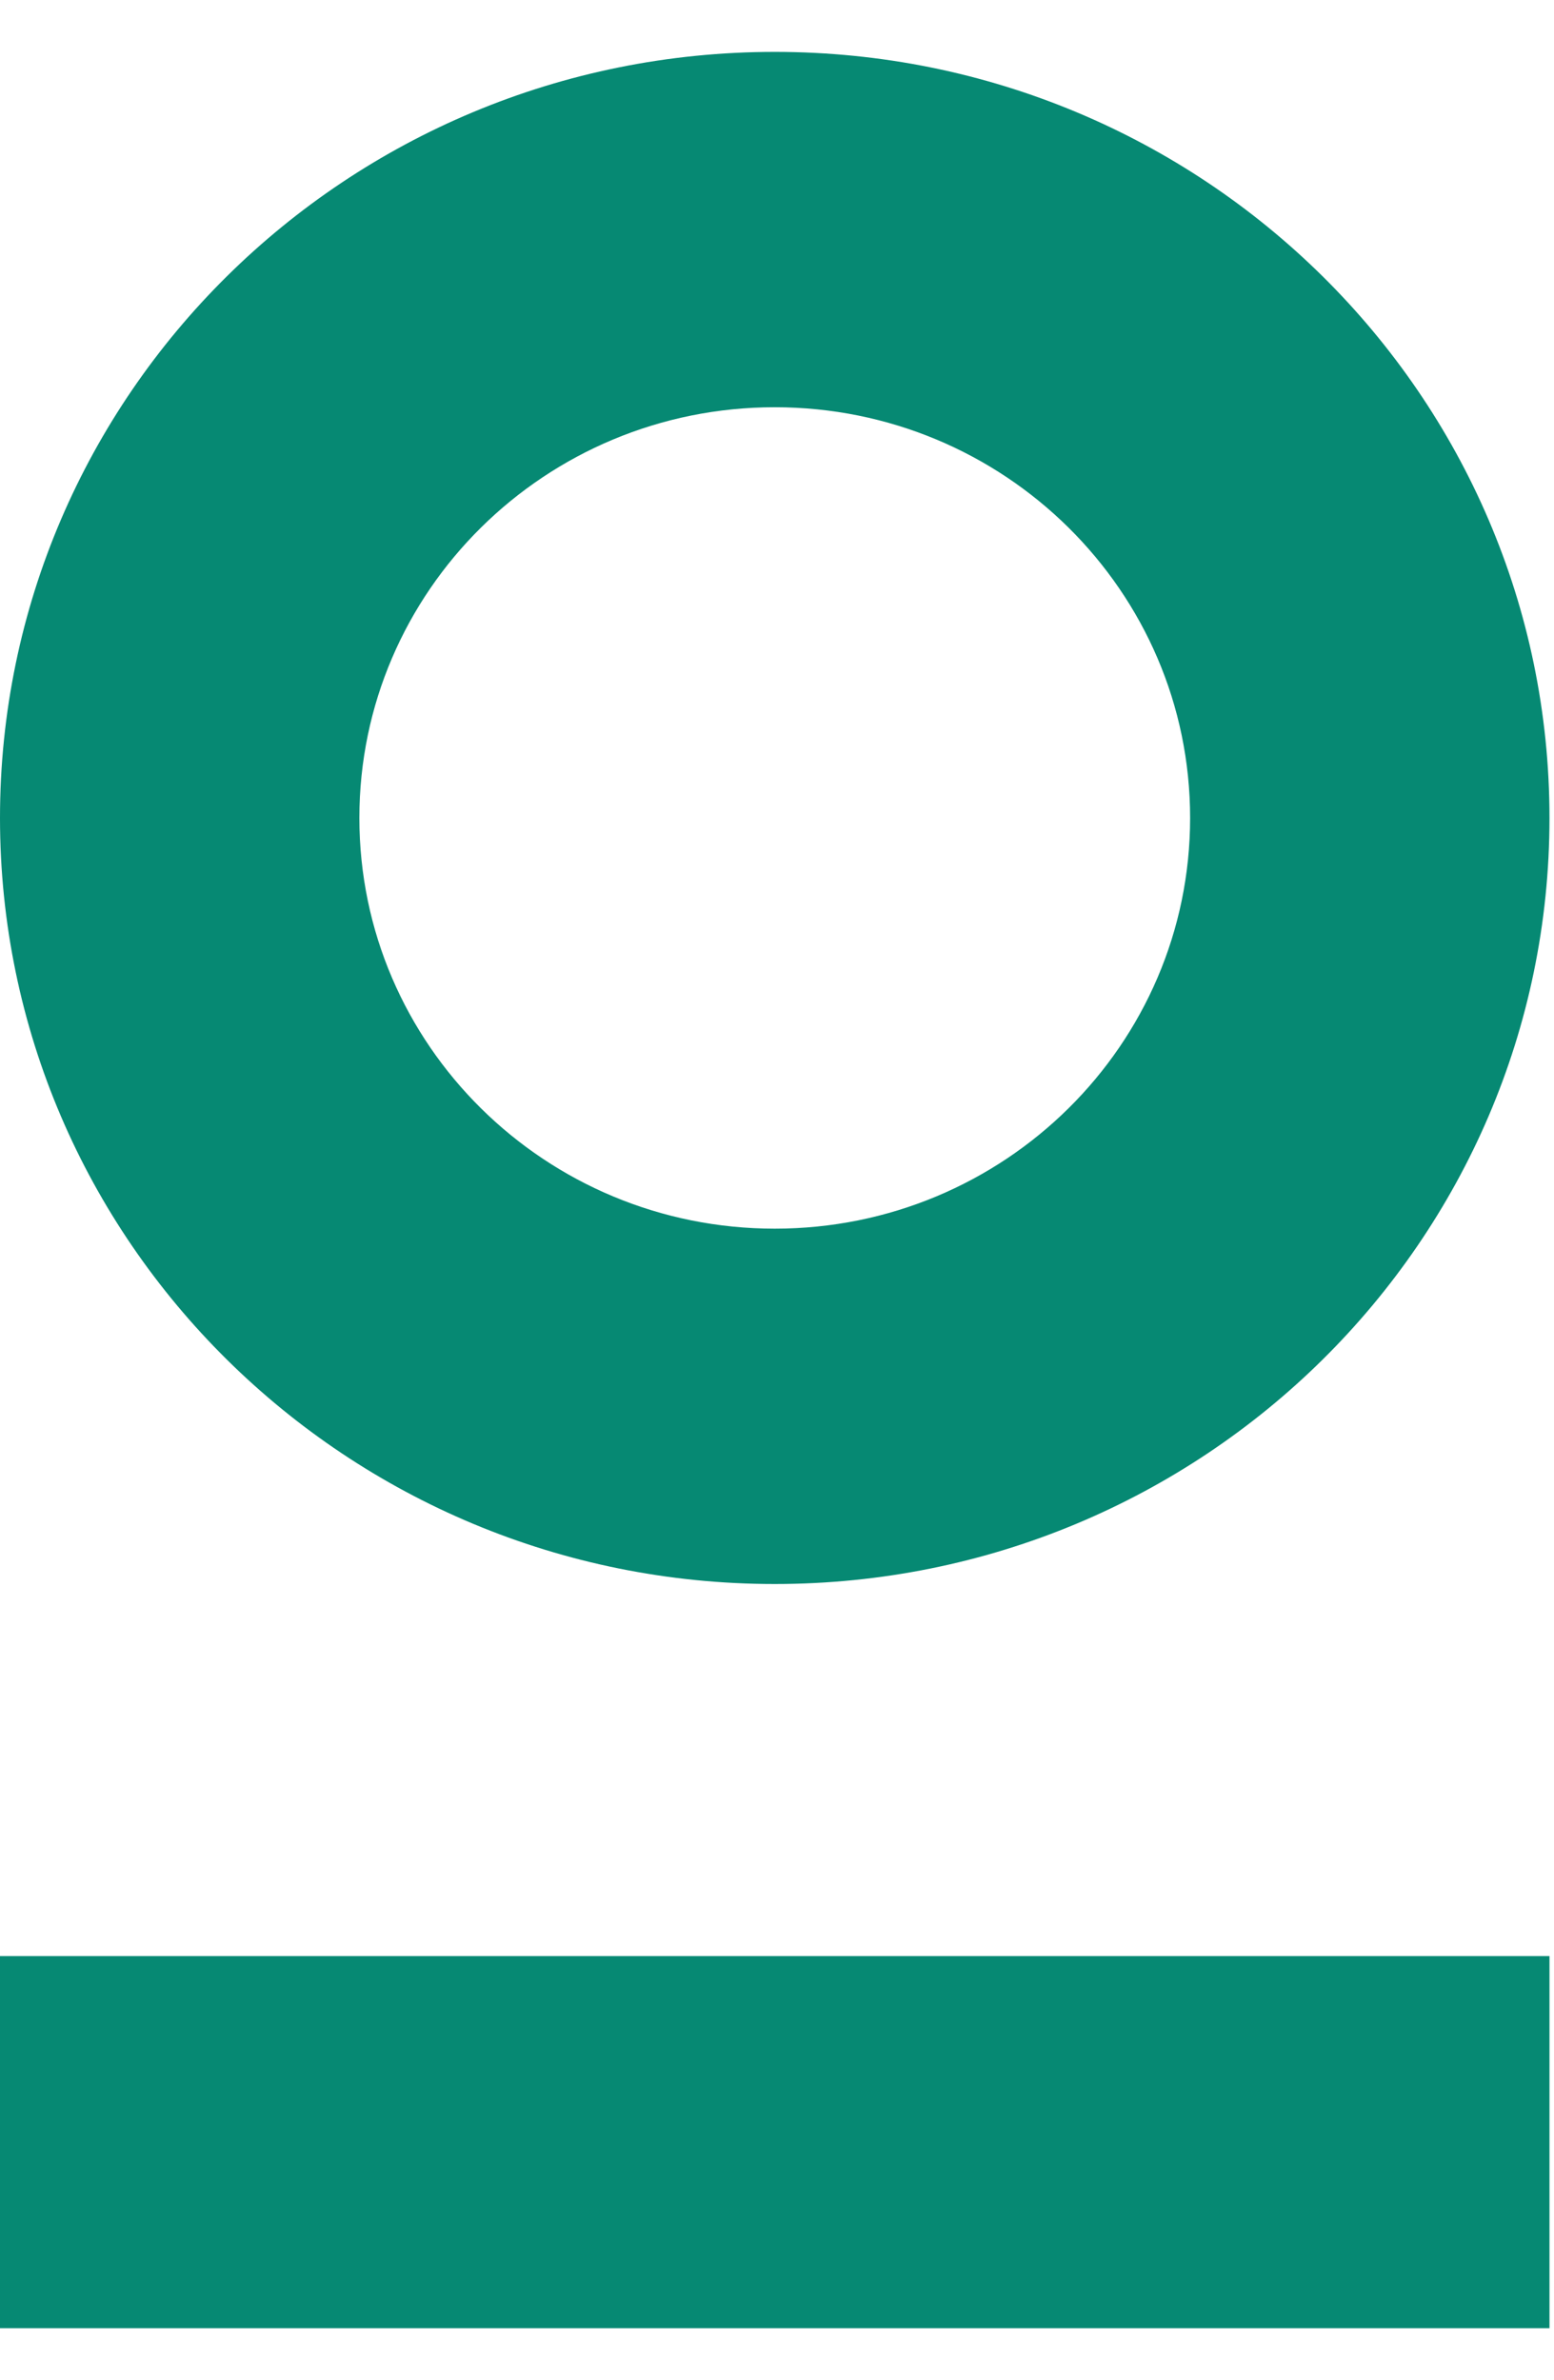 <svg xmlns="http://www.w3.org/2000/svg" width="128" height="196" viewBox="0 0 128 196" fill="none"><g clip-path="url(#clip0_26_5)"><path d="M127.628 191.727V161.086H3.05176e-05V191.727H127.628Z" fill="#068973"></path><path d="M63.814 130.444C28.57 130.444 -1.52138e-06 102.2 0 67.359C1.52137e-06 32.518 28.57 4.273 63.814 4.273C99.058 4.273 127.628 32.518 127.628 67.359C127.628 102.2 99.058 130.444 63.814 130.444ZM63.814 33.536C44.919 33.536 29.601 48.679 29.601 67.359C29.601 86.038 44.919 101.181 63.814 101.181C82.709 101.181 98.027 86.038 98.027 67.359C98.027 48.679 82.709 33.536 63.814 33.536Z" fill="#068973"></path></g><defs><clipPath id="clip0_26_5"><rect width="127.628" height="196" fill="white"></rect></clipPath></defs></svg>